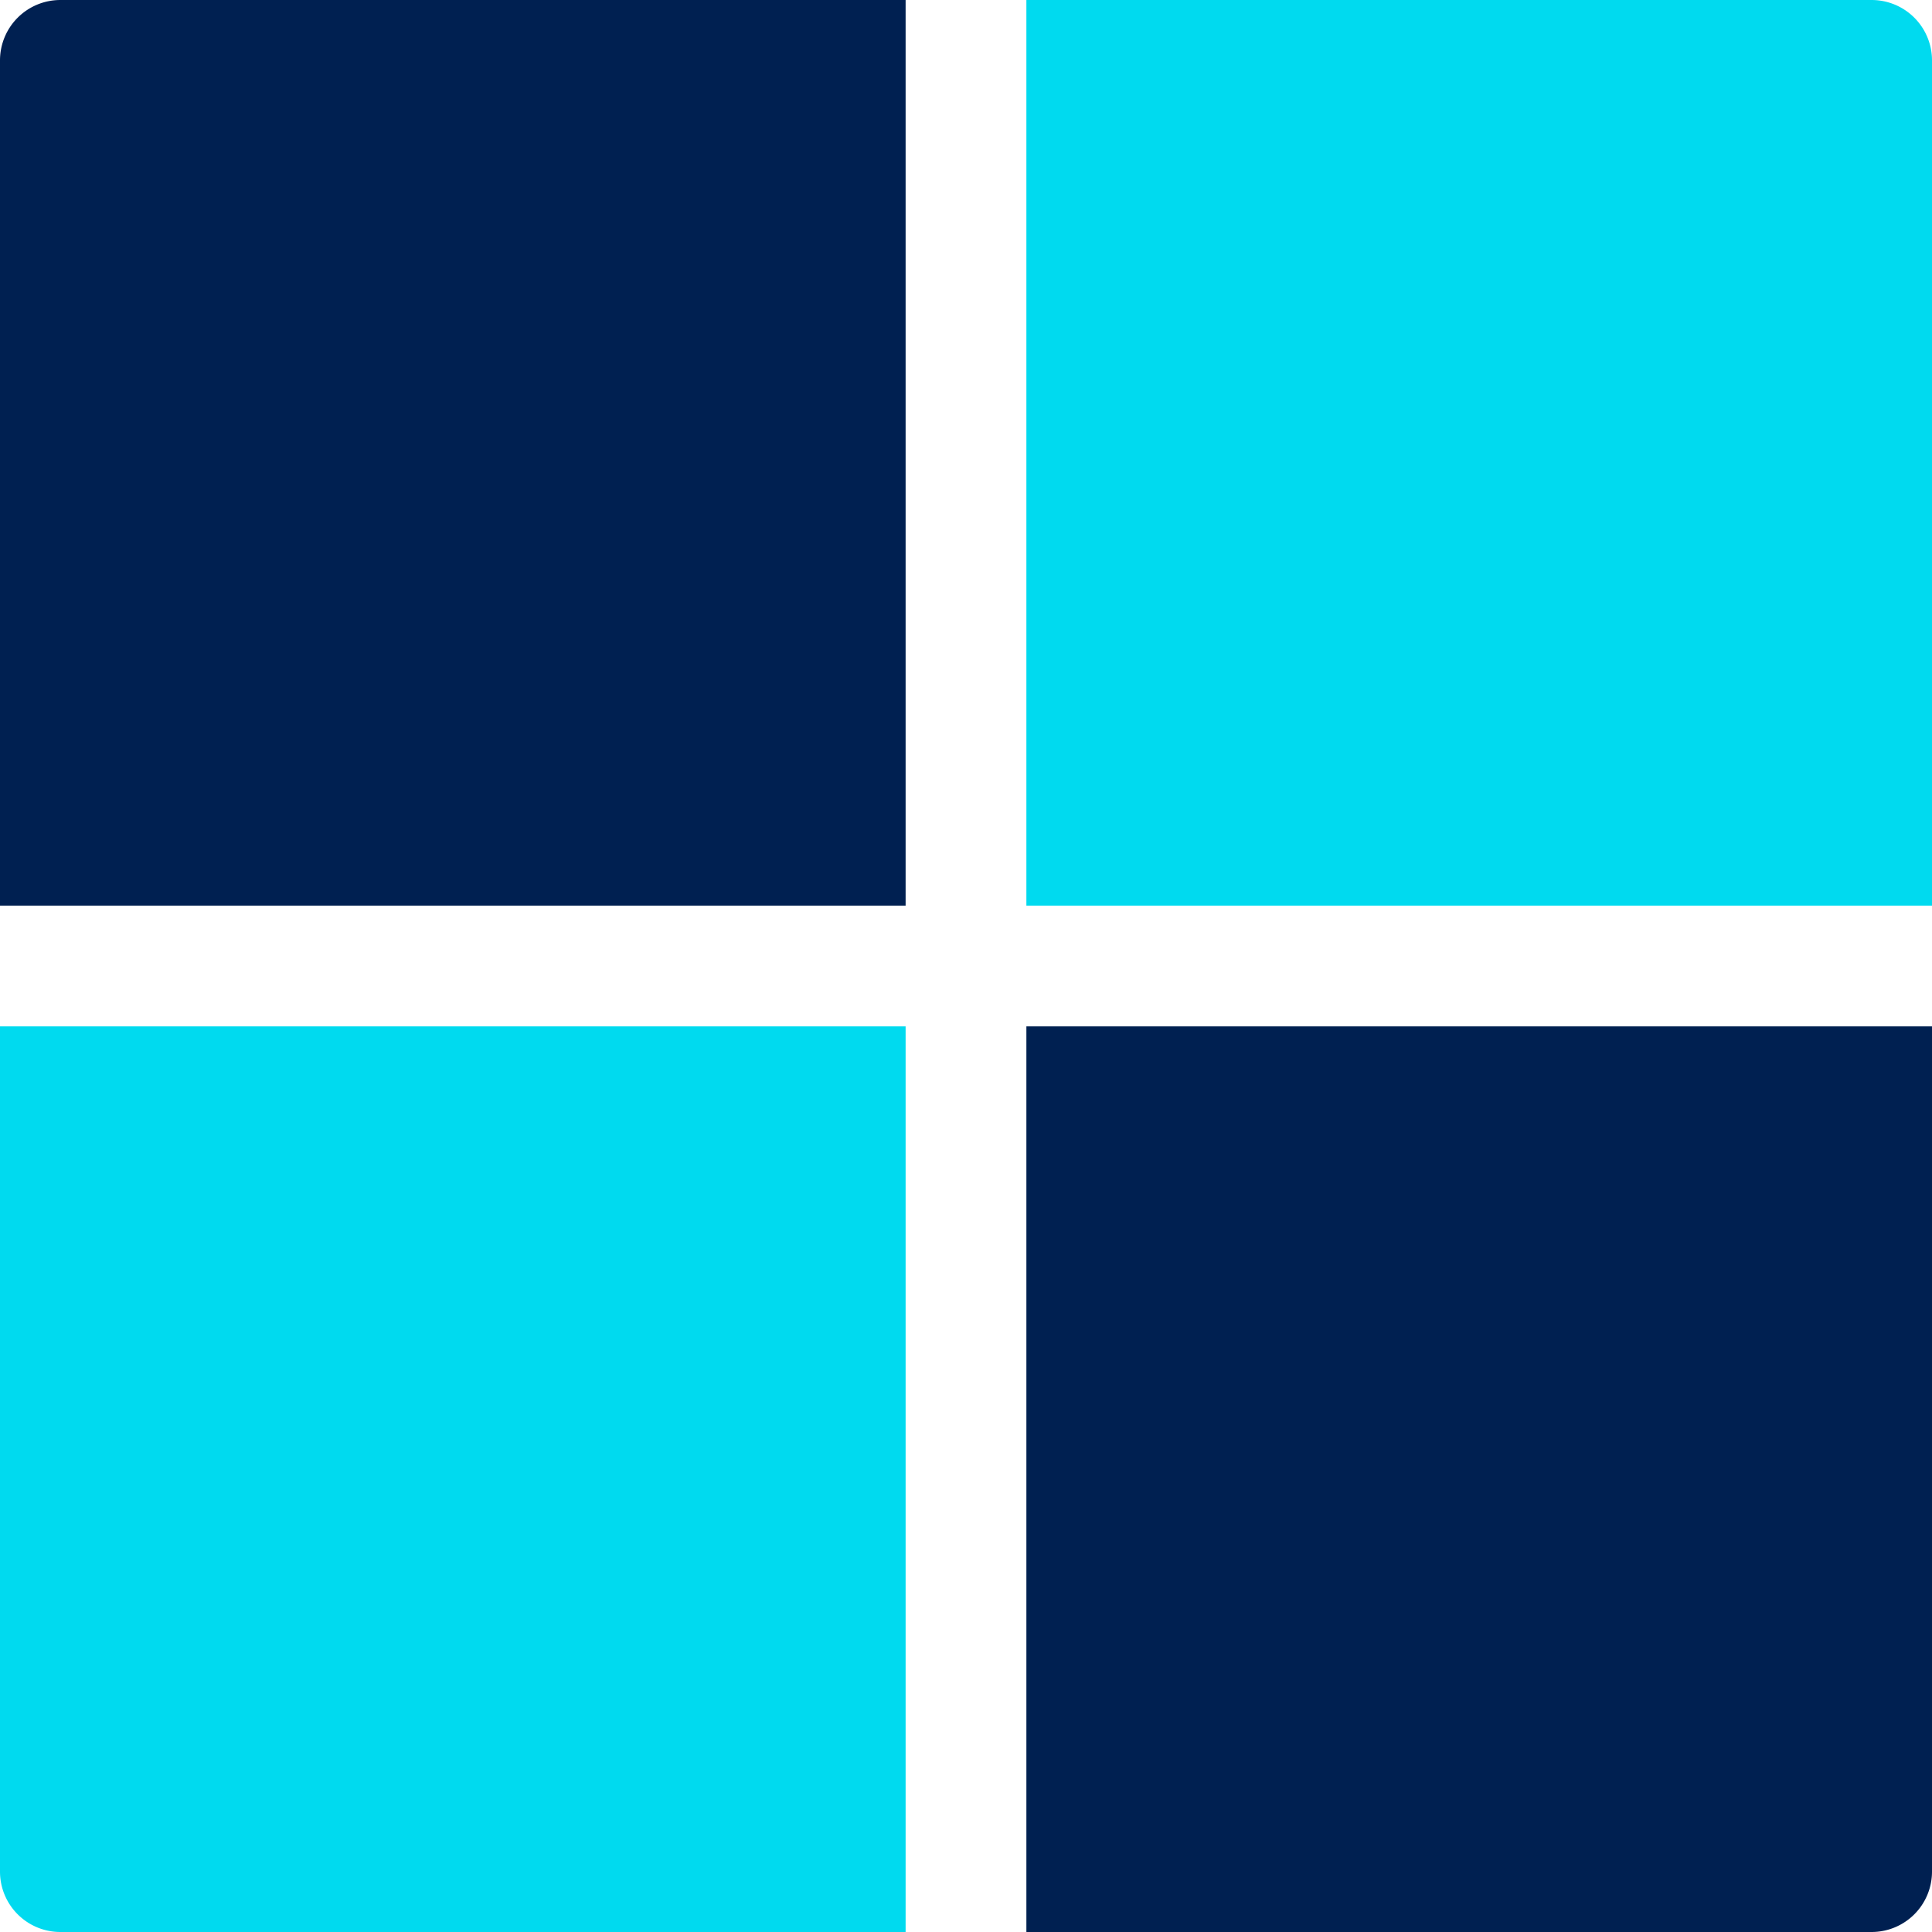 <svg xmlns="http://www.w3.org/2000/svg" width="44.988" height="44.988" viewBox="0 0 44.988 44.988"><defs><style>.a{fill:#00daef;}.b{fill:#002051;}</style></defs><path class="a" d="M272,21.088h21.088V1.406A1.406,1.406,0,0,0,291.682,0H272Z" transform="translate(-248.1 0)"/><path class="b" d="M21.088,21.088V0H1.406A1.406,1.406,0,0,0,0,1.406V21.088Z" transform="translate(0 0)"/><path class="a" d="M21.088,272H0v19.682a1.406,1.406,0,0,0,1.406,1.406H21.088Z" transform="translate(0 -248.1)"/><path class="b" d="M272,272v21.088h19.682a1.406,1.406,0,0,0,1.406-1.406V272Z" transform="translate(-248.1 -248.1)"/></svg>